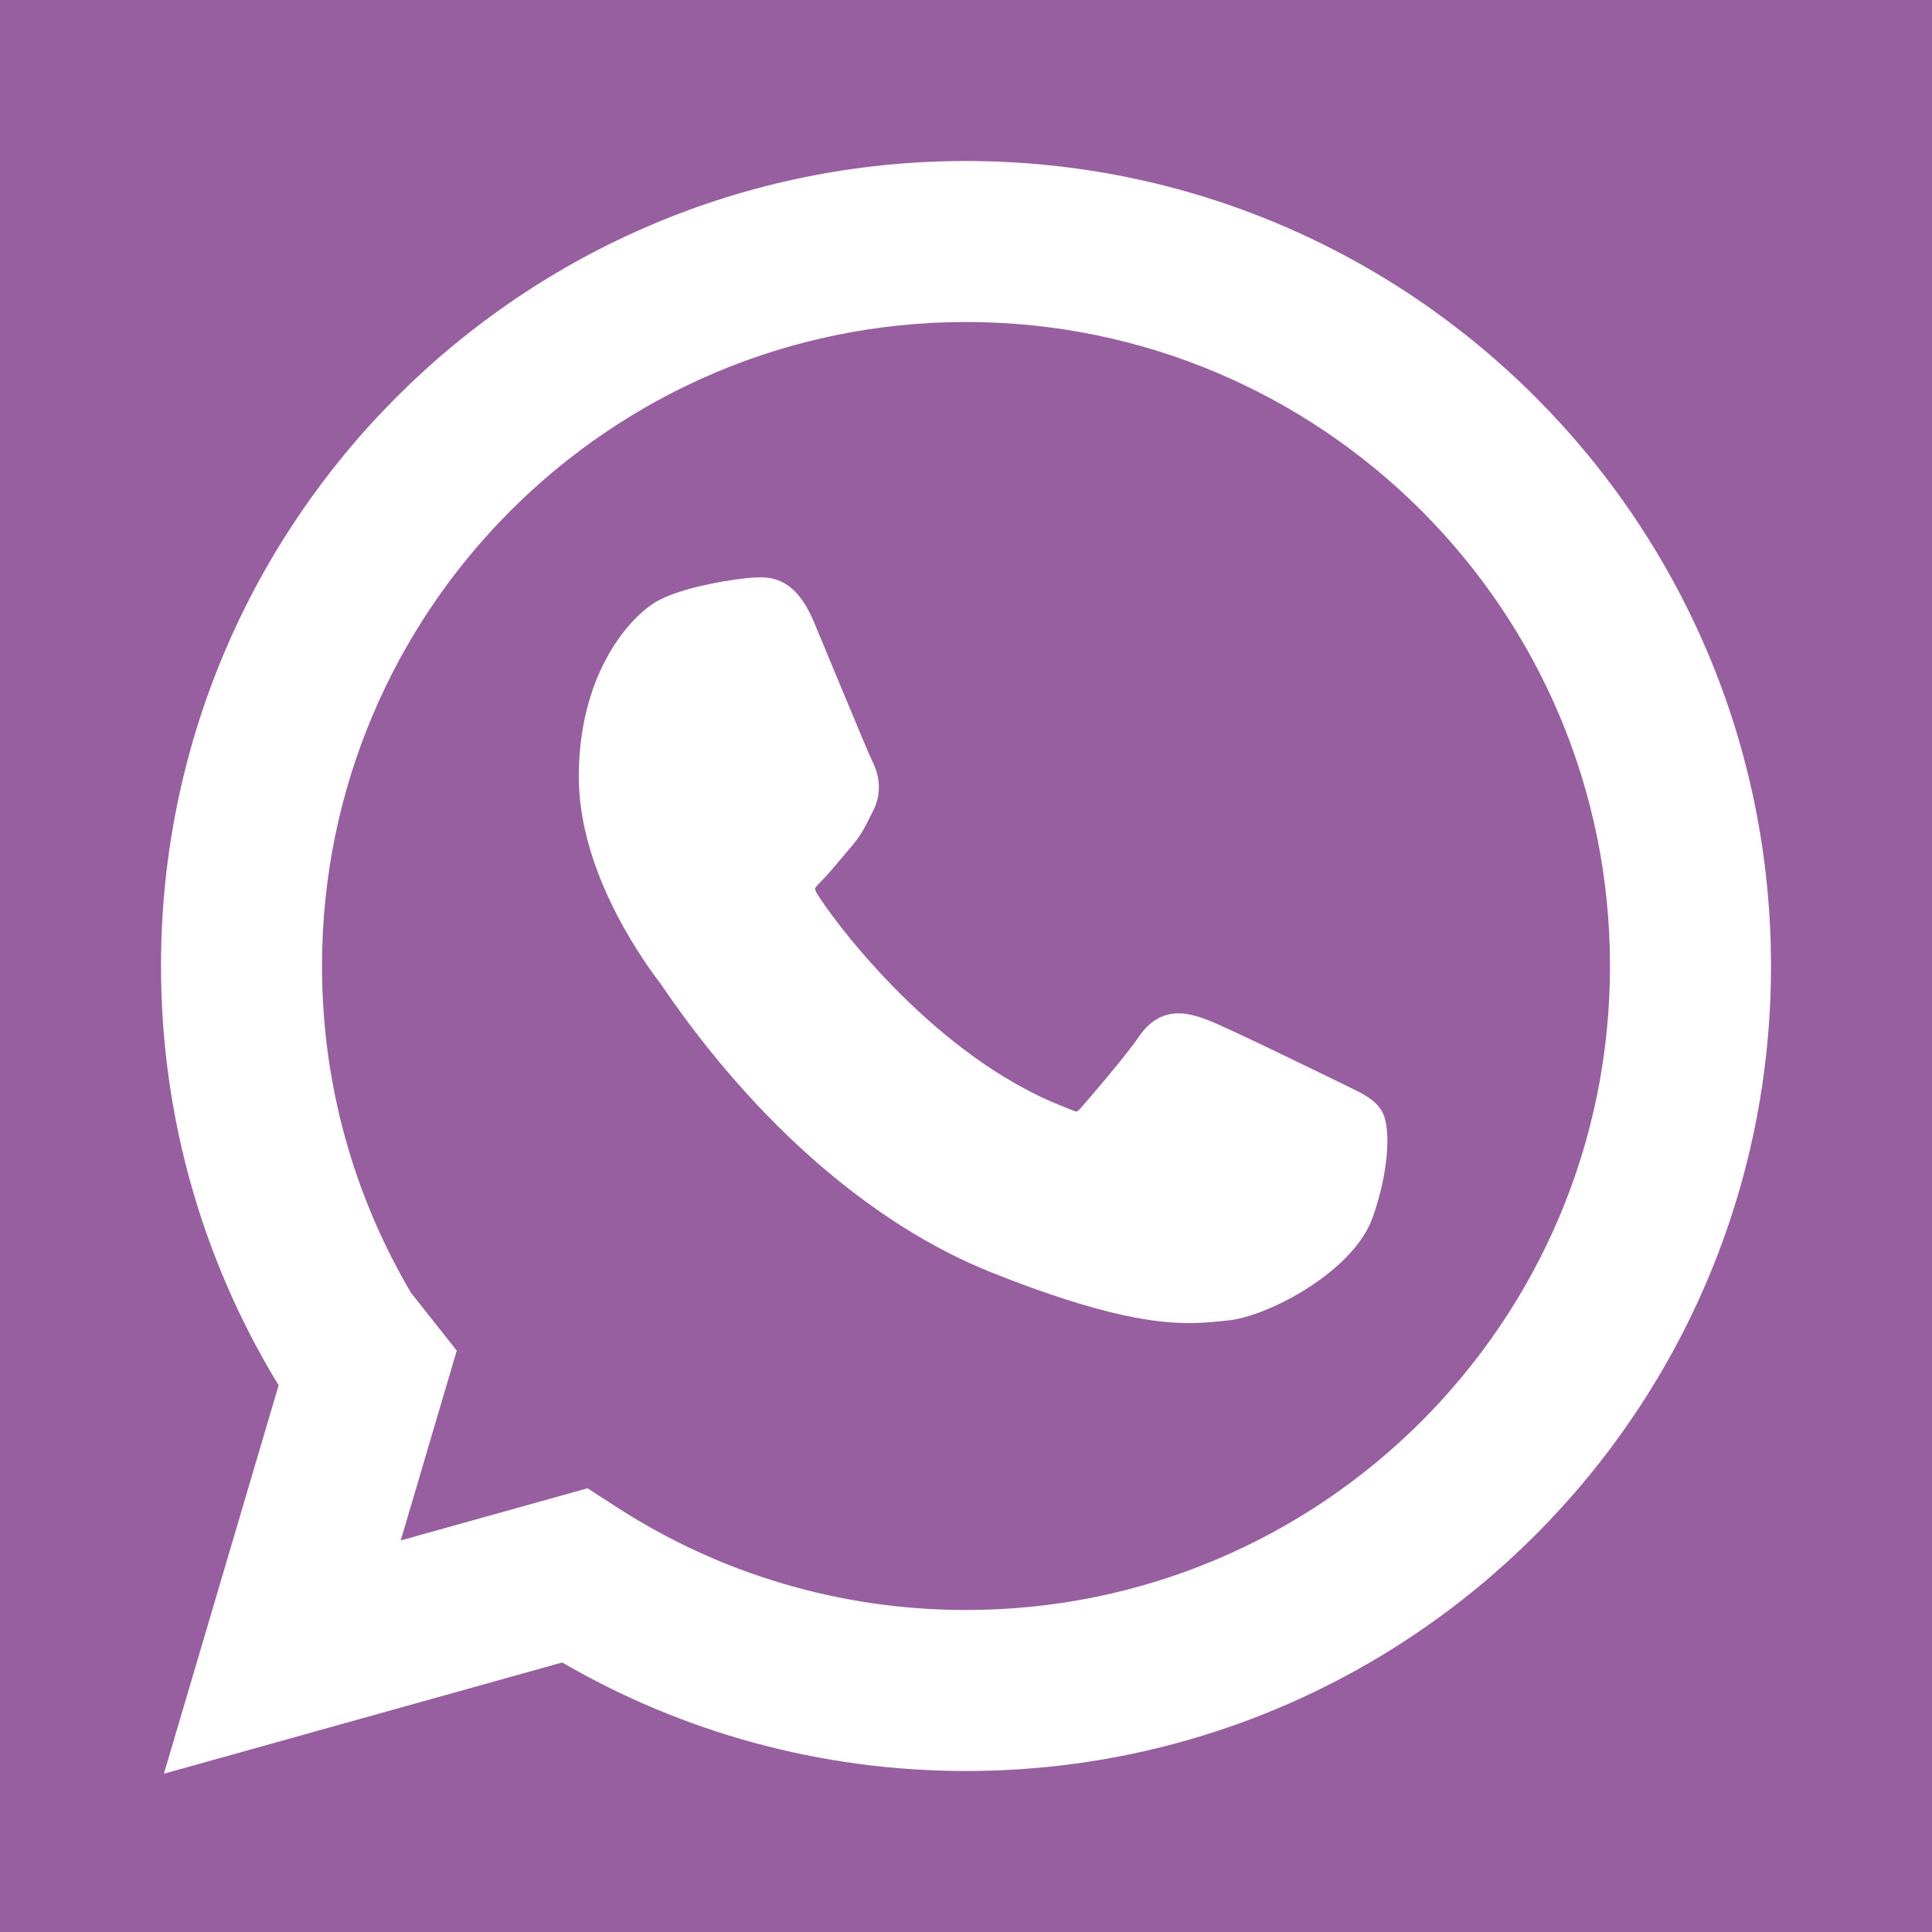 <svg width="12" height="12" viewBox="0 0 12 12" fill="none" xmlns="http://www.w3.org/2000/svg">
<rect width="12" height="12" fill="#975F9F"/>
<path fill-rule="evenodd" clip-rule="evenodd" d="M6 2C3.791 2 2 3.791 2 6C2 6.742 2.202 7.435 2.553 8.03L2.837 8.389L2.489 9.568L3.649 9.244L3.838 9.366C4.461 9.767 5.203 10 6 10C8.209 10 10 8.209 10 6C10 3.791 8.209 2 6 2ZM1 6C1 3.239 3.239 1 6 1C8.761 1 11 3.239 11 6C11 8.761 8.761 11 6 11C5.087 11 4.23 10.755 3.492 10.326L1.018 11.017L1.731 8.603L1.728 8.6L1.711 8.572C1.26 7.82 1 6.94 1 6Z" fill="white"/>
<path d="M8.368 6.746C8.348 6.737 7.619 6.378 7.49 6.331C7.437 6.312 7.38 6.294 7.32 6.294C7.221 6.294 7.139 6.343 7.074 6.439C7.001 6.547 6.781 6.805 6.713 6.882C6.704 6.892 6.692 6.904 6.685 6.904C6.678 6.904 6.565 6.858 6.531 6.843C5.749 6.503 5.155 5.686 5.074 5.549C5.062 5.529 5.062 5.52 5.062 5.52C5.065 5.509 5.091 5.483 5.105 5.469C5.144 5.43 5.187 5.378 5.229 5.328C5.249 5.304 5.268 5.281 5.288 5.258C5.348 5.188 5.375 5.133 5.406 5.07L5.423 5.037C5.499 4.886 5.434 4.759 5.413 4.717C5.395 4.683 5.088 3.94 5.055 3.862C4.976 3.674 4.872 3.586 4.728 3.586C4.714 3.586 4.728 3.586 4.671 3.588C4.603 3.591 4.23 3.64 4.065 3.744C3.89 3.854 3.595 4.206 3.595 4.824C3.595 5.38 3.947 5.905 4.099 6.105C4.103 6.11 4.11 6.12 4.12 6.135C4.7 6.982 5.423 7.61 6.157 7.903C6.863 8.185 7.197 8.218 7.387 8.218C7.467 8.218 7.531 8.211 7.587 8.206L7.623 8.202C7.867 8.181 8.403 7.903 8.525 7.564C8.621 7.297 8.646 7.006 8.582 6.9C8.539 6.828 8.463 6.792 8.368 6.746Z" fill="white"/>
</svg>
